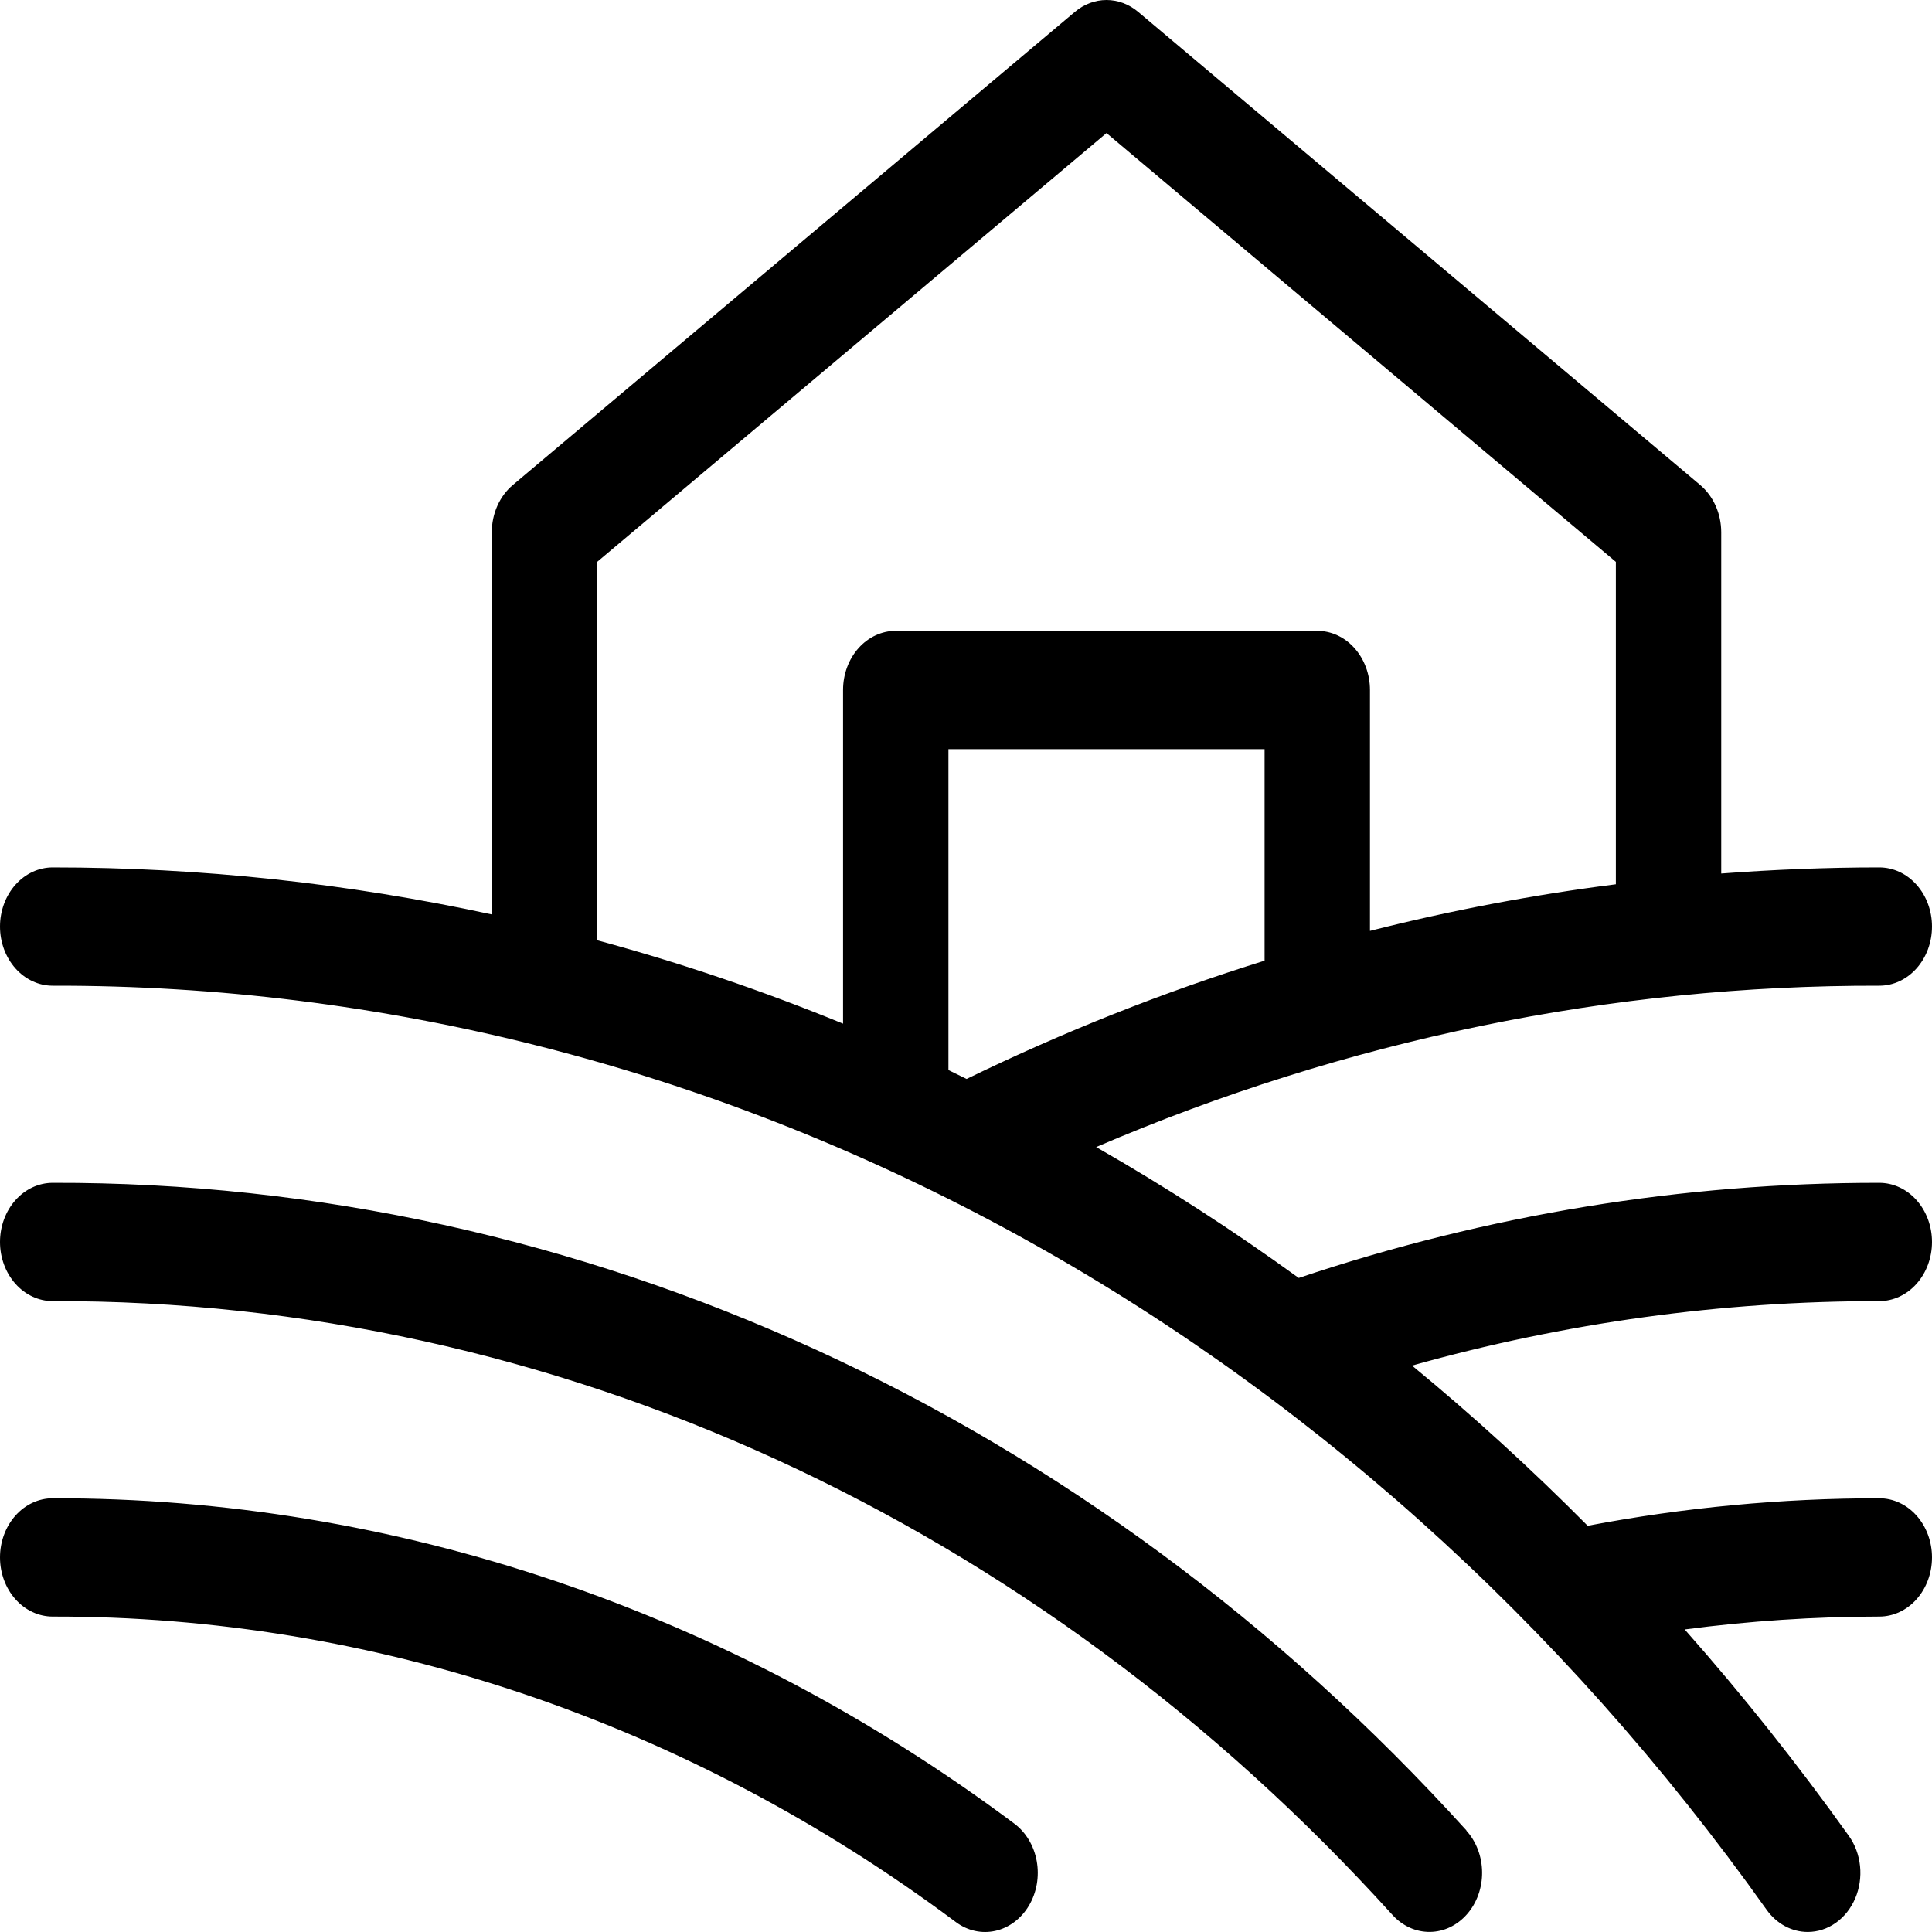 <svg xmlns="http://www.w3.org/2000/svg" width="120" height="120" viewBox="0 0 120 120" fill="none"><path d="M116.727 80.815C117.595 80.815 118.428 80.428 119.041 79.739C119.655 79.05 120 78.116 120 77.142C120 76.168 119.655 75.233 119.041 74.544C118.428 73.855 117.595 73.468 116.727 73.468C104.515 73.458 92.367 75.448 80.667 79.376C76.599 76.427 72.399 73.713 68.084 71.246C83.613 64.582 100.102 61.185 116.727 61.224C117.595 61.224 118.428 60.837 119.041 60.148C119.655 59.459 120 58.525 120 57.55C120 56.576 119.655 55.642 119.041 54.953C118.428 54.264 117.595 53.877 116.727 53.877C113.455 53.877 110.182 54.011 106.909 54.256V33.061C106.909 32.49 106.791 31.928 106.564 31.418C106.336 30.908 106.006 30.464 105.6 30.122L70.691 0.735C70.124 0.258 69.435 0 68.727 0C68.019 0 67.33 0.258 66.764 0.735L31.855 30.122C31.448 30.464 31.118 30.908 30.891 31.418C30.664 31.928 30.546 32.49 30.546 33.061V56.797C21.558 54.854 12.426 53.876 3.273 53.877C2.405 53.877 1.572 54.264 0.959 54.953C0.345 55.642 0 56.576 0 57.55C0 58.525 0.345 59.459 0.959 60.148C1.572 60.837 2.405 61.224 3.273 61.224C23.722 61.178 43.917 66.316 62.35 76.255C80.783 86.193 96.979 100.675 109.729 118.621C110.036 119.051 110.425 119.399 110.868 119.637C111.311 119.875 111.796 119.999 112.287 119.998C112.903 119.997 113.506 119.8 114.027 119.431C114.548 119.062 114.965 118.535 115.231 117.912C115.497 117.288 115.601 116.593 115.531 115.906C115.461 115.219 115.22 114.569 114.835 114.029C111.641 109.557 108.238 105.277 104.64 101.209C108.652 100.679 112.688 100.411 116.727 100.407C117.595 100.407 118.428 100.02 119.041 99.331C119.655 98.642 120 97.708 120 96.733C120 95.759 119.655 94.825 119.041 94.136C118.428 93.447 117.595 93.06 116.727 93.06C110.657 93.06 104.598 93.631 98.613 94.768C95.111 91.238 91.475 87.921 87.704 84.819C97.195 82.154 106.943 80.809 116.727 80.815ZM58.909 66.464V46.53H78.546V59.669C72.232 61.633 66.048 64.088 60.038 67.015L58.909 66.464ZM37.091 34.898L68.727 8.265L100.364 34.898V54.924C95.23 55.577 90.131 56.544 85.091 57.82V42.857C85.091 41.882 84.746 40.948 84.132 40.259C83.519 39.57 82.686 39.183 81.818 39.183H55.636C54.768 39.183 53.936 39.57 53.322 40.259C52.708 40.948 52.364 41.882 52.364 42.857V63.581C47.364 61.533 42.265 59.803 37.091 58.401V34.898ZM63.911 118.358C63.673 118.76 63.367 119.105 63.01 119.375C62.654 119.644 62.253 119.832 61.832 119.927C61.41 120.023 60.976 120.024 60.554 119.931C60.132 119.839 59.731 119.653 59.373 119.386C42.755 106.976 23.233 100.371 3.273 100.407C2.405 100.407 1.572 100.02 0.959 99.331C0.345 98.642 0 97.708 0 96.733C0 95.759 0.345 94.825 0.959 94.136C1.572 93.447 2.405 93.06 3.273 93.06C24.521 93.022 45.303 100.053 62.995 113.264C63.353 113.531 63.661 113.874 63.901 114.275C64.141 114.675 64.308 115.125 64.393 115.598C64.478 116.071 64.479 116.558 64.397 117.031C64.314 117.505 64.149 117.956 63.911 118.358ZM91.075 113.699C91.382 114.036 91.626 114.438 91.795 114.882C91.963 115.326 92.052 115.803 92.056 116.285C92.061 116.768 91.98 117.246 91.82 117.694C91.659 118.141 91.422 118.549 91.121 118.893C90.82 119.238 90.462 119.512 90.066 119.702C89.671 119.891 89.246 119.99 88.816 119.995C88.387 120 87.96 119.91 87.562 119.73C87.163 119.55 86.8 119.283 86.493 118.945C64.305 94.436 34.403 80.735 3.273 80.815C2.405 80.815 1.572 80.428 0.959 79.739C0.345 79.05 0 78.116 0 77.142C0 76.168 0.345 75.233 0.959 74.544C1.572 73.855 2.405 73.468 3.273 73.468C36.122 73.379 67.678 87.835 91.091 113.699H91.075Z" fill="black"></path></svg>